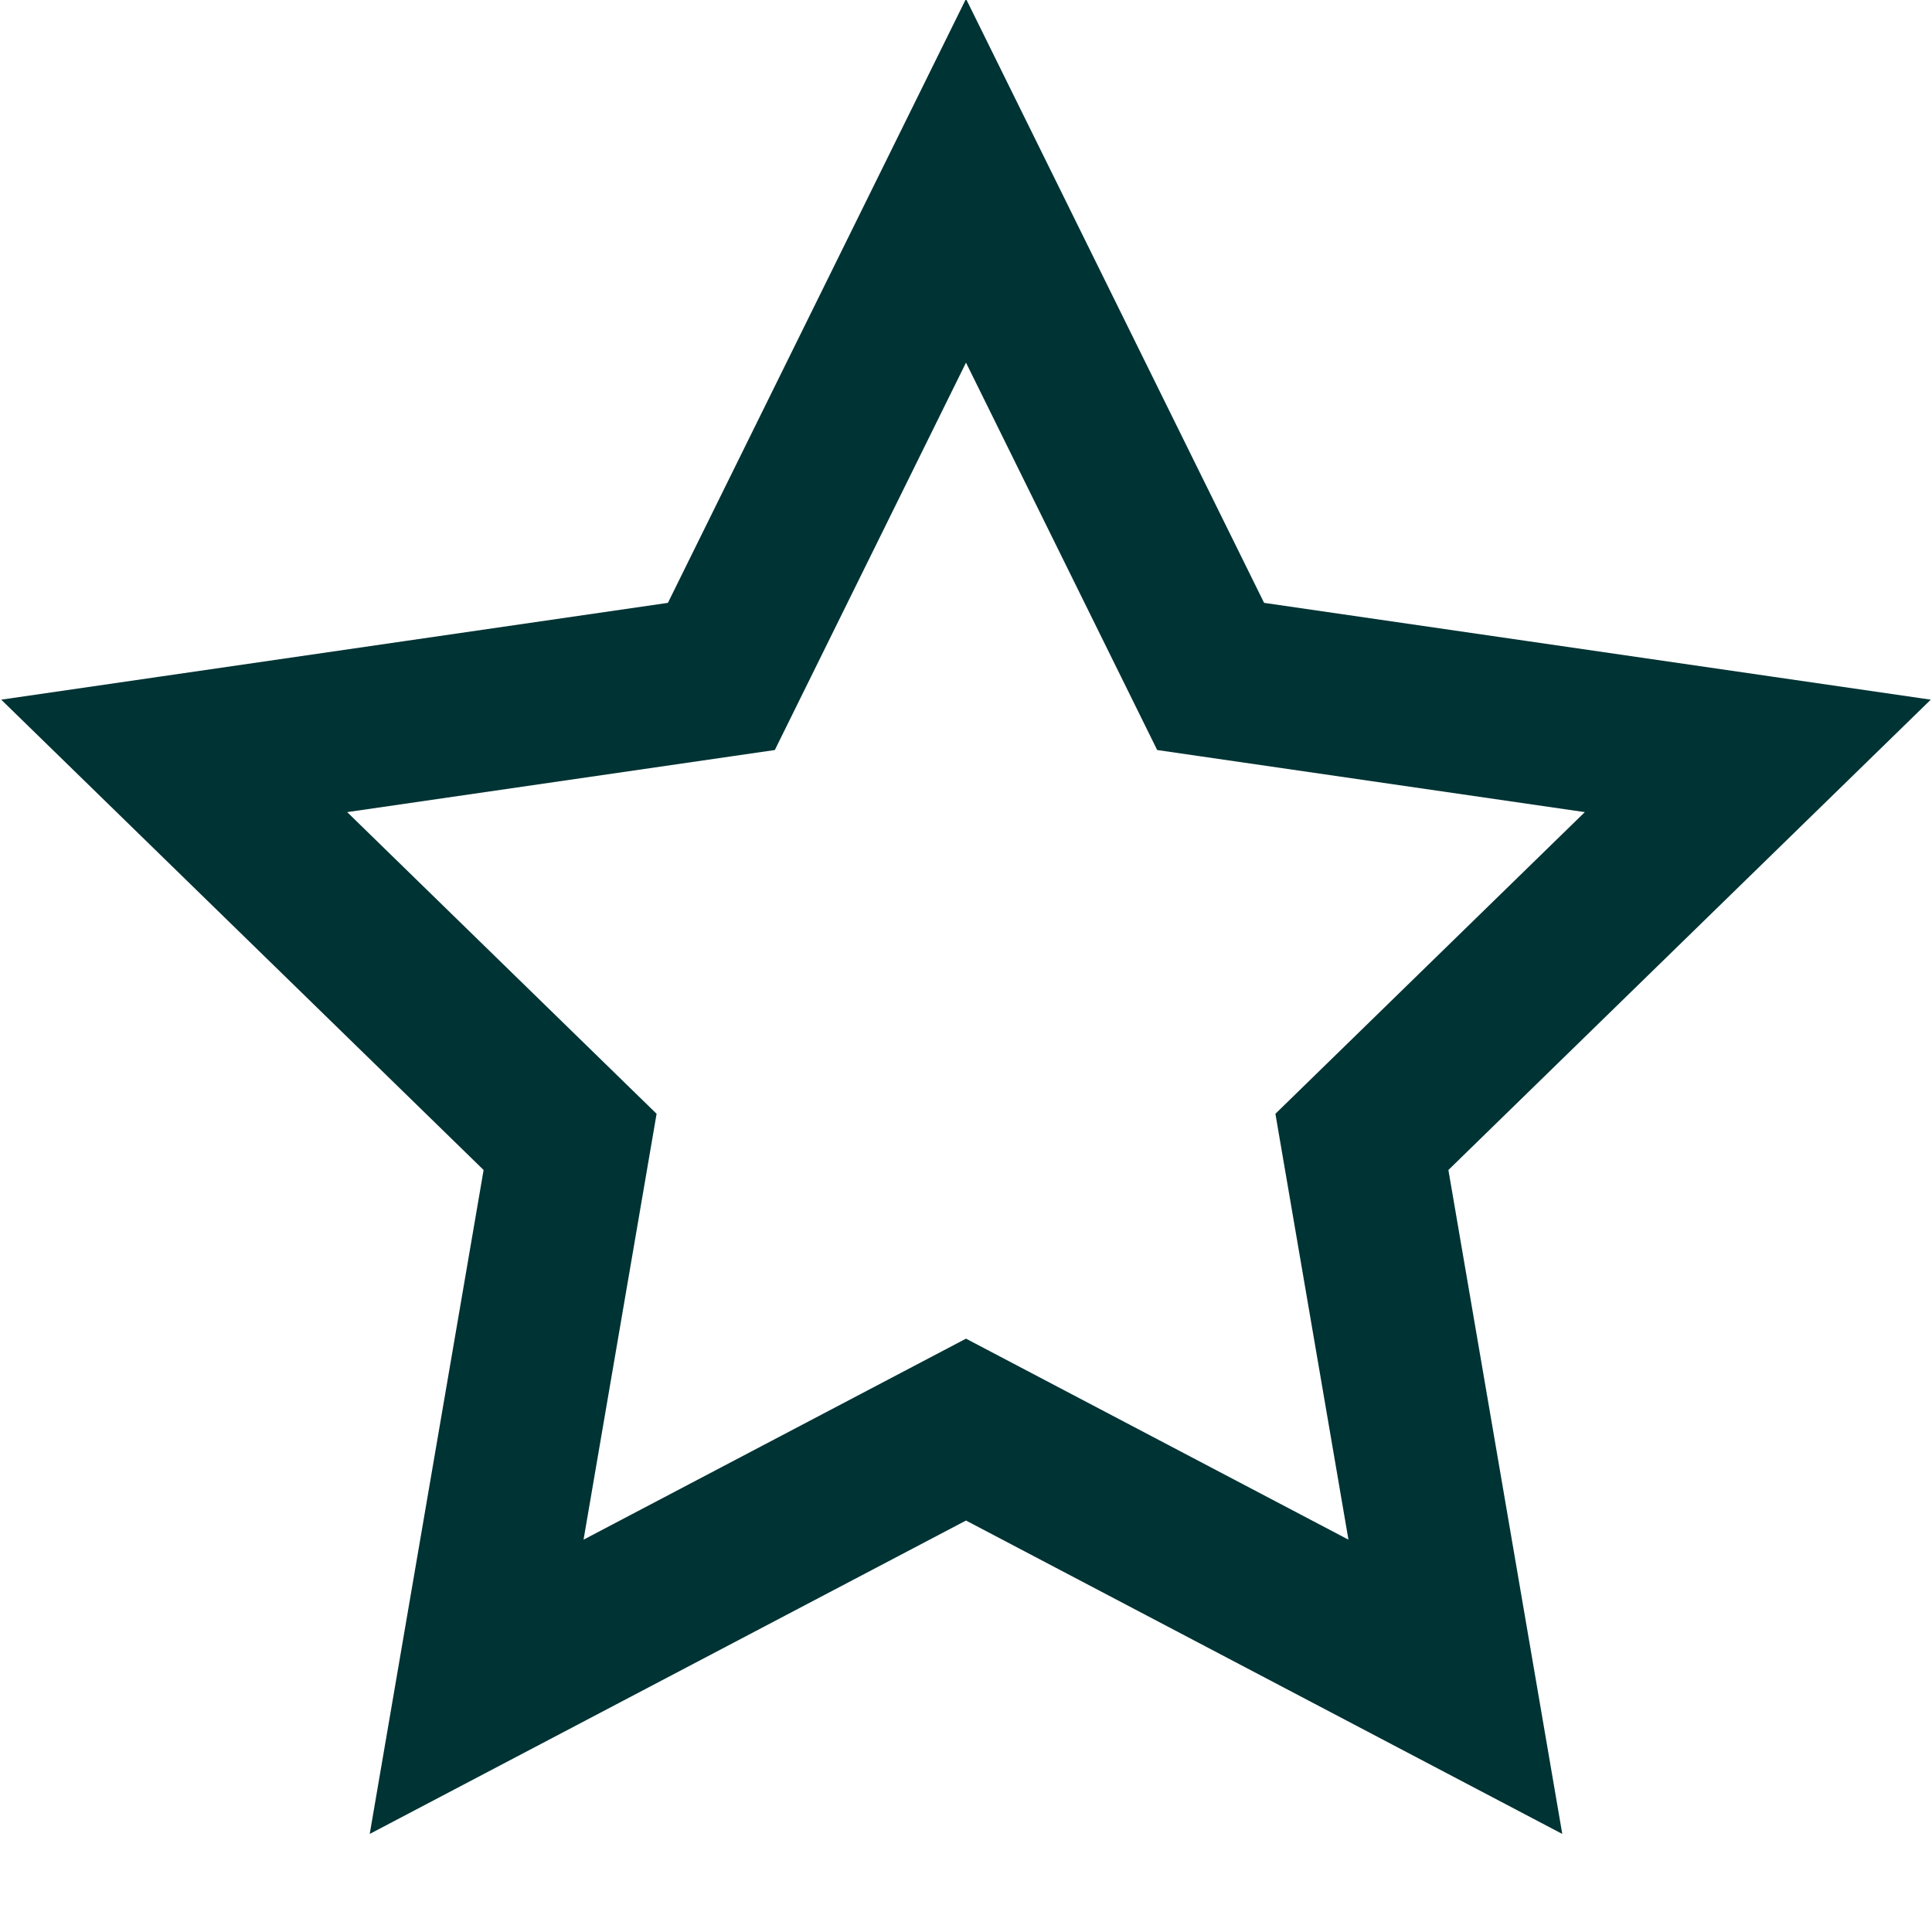 <svg viewBox="0 0 24 24" width="24" height="24" xmlns="http://www.w3.org/2000/svg"><title>star</title><g class="nc-icon-wrapper" stroke-linecap="butt" fill="#003334" stroke-linejoin="miter"><polygon stroke-width="2" stroke-miterlimit="10" stroke-linecap="square" stroke="#003334" fill="none" points="12 2.245 15.039 8.403 21.836 9.39 16.918 14.185 18.079 20.954 12 17.759 5.921 20.954 7.082 14.185 2.164 9.39 8.961 8.403 12 2.245"></polygon></g></svg>